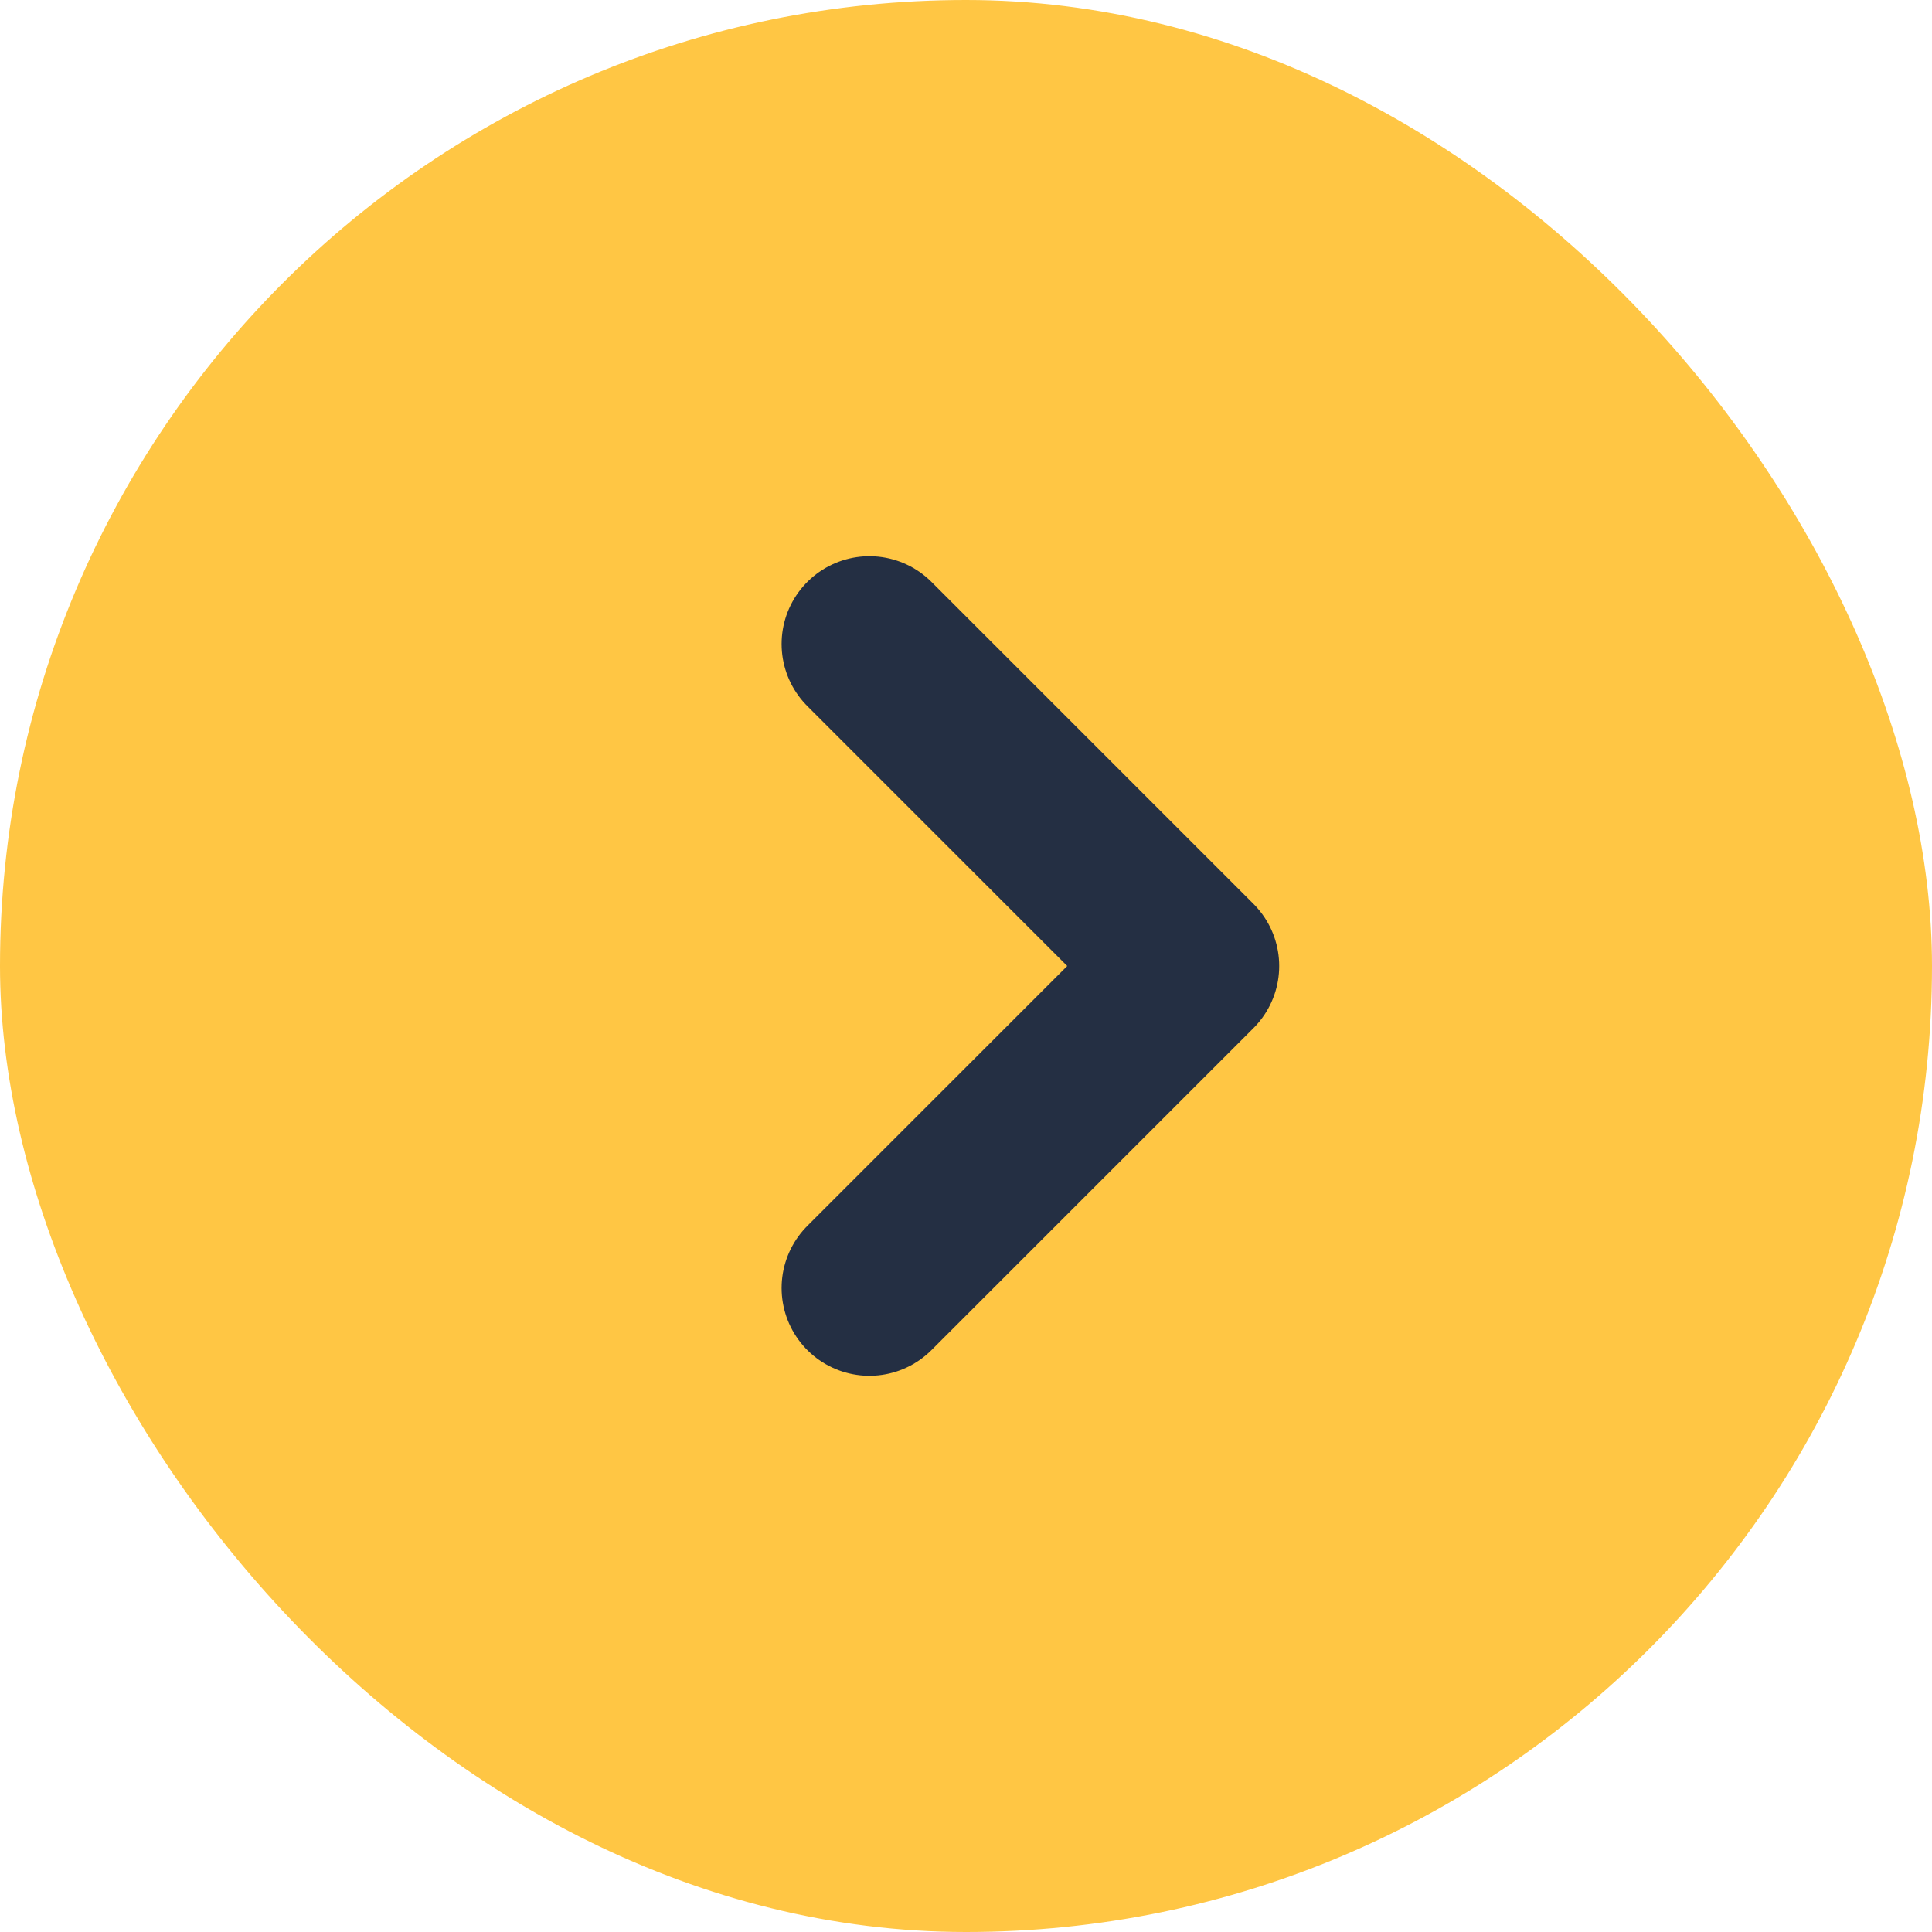 <?xml version="1.0" encoding="UTF-8"?>
<svg width="18px" height="18px" viewBox="0 0 18 18" version="1.1" xmlns="http://www.w3.org/2000/svg" xmlns:xlink="http://www.w3.org/1999/xlink">
    <!-- Generator: Sketch 50.2 (55047) - http://www.bohemiancoding.com/sketch -->
    <title>y arr</title>
    <desc>Created with Sketch.</desc>
    <defs></defs>
    <g id="Page-1" stroke="none" stroke-width="1" fill="none" fill-rule="evenodd">
        <g id="Pro-Shar-Landing" transform="translate(-328, -6812)">
            <g id="y-arr" transform="translate(328, 6812)">
                <rect id="Rectangle-3" fill="#FFC644" x="0" y="0" width="18" height="18" rx="9"></rect>
                <polyline id="Triangle" stroke="#242F43" stroke-width="1.636" stroke-linecap="round" stroke-linejoin="round" points="8.1 6 11.1 9 11.1 9 8.1 12"></polyline>
            </g>
        </g>
    </g>
</svg>